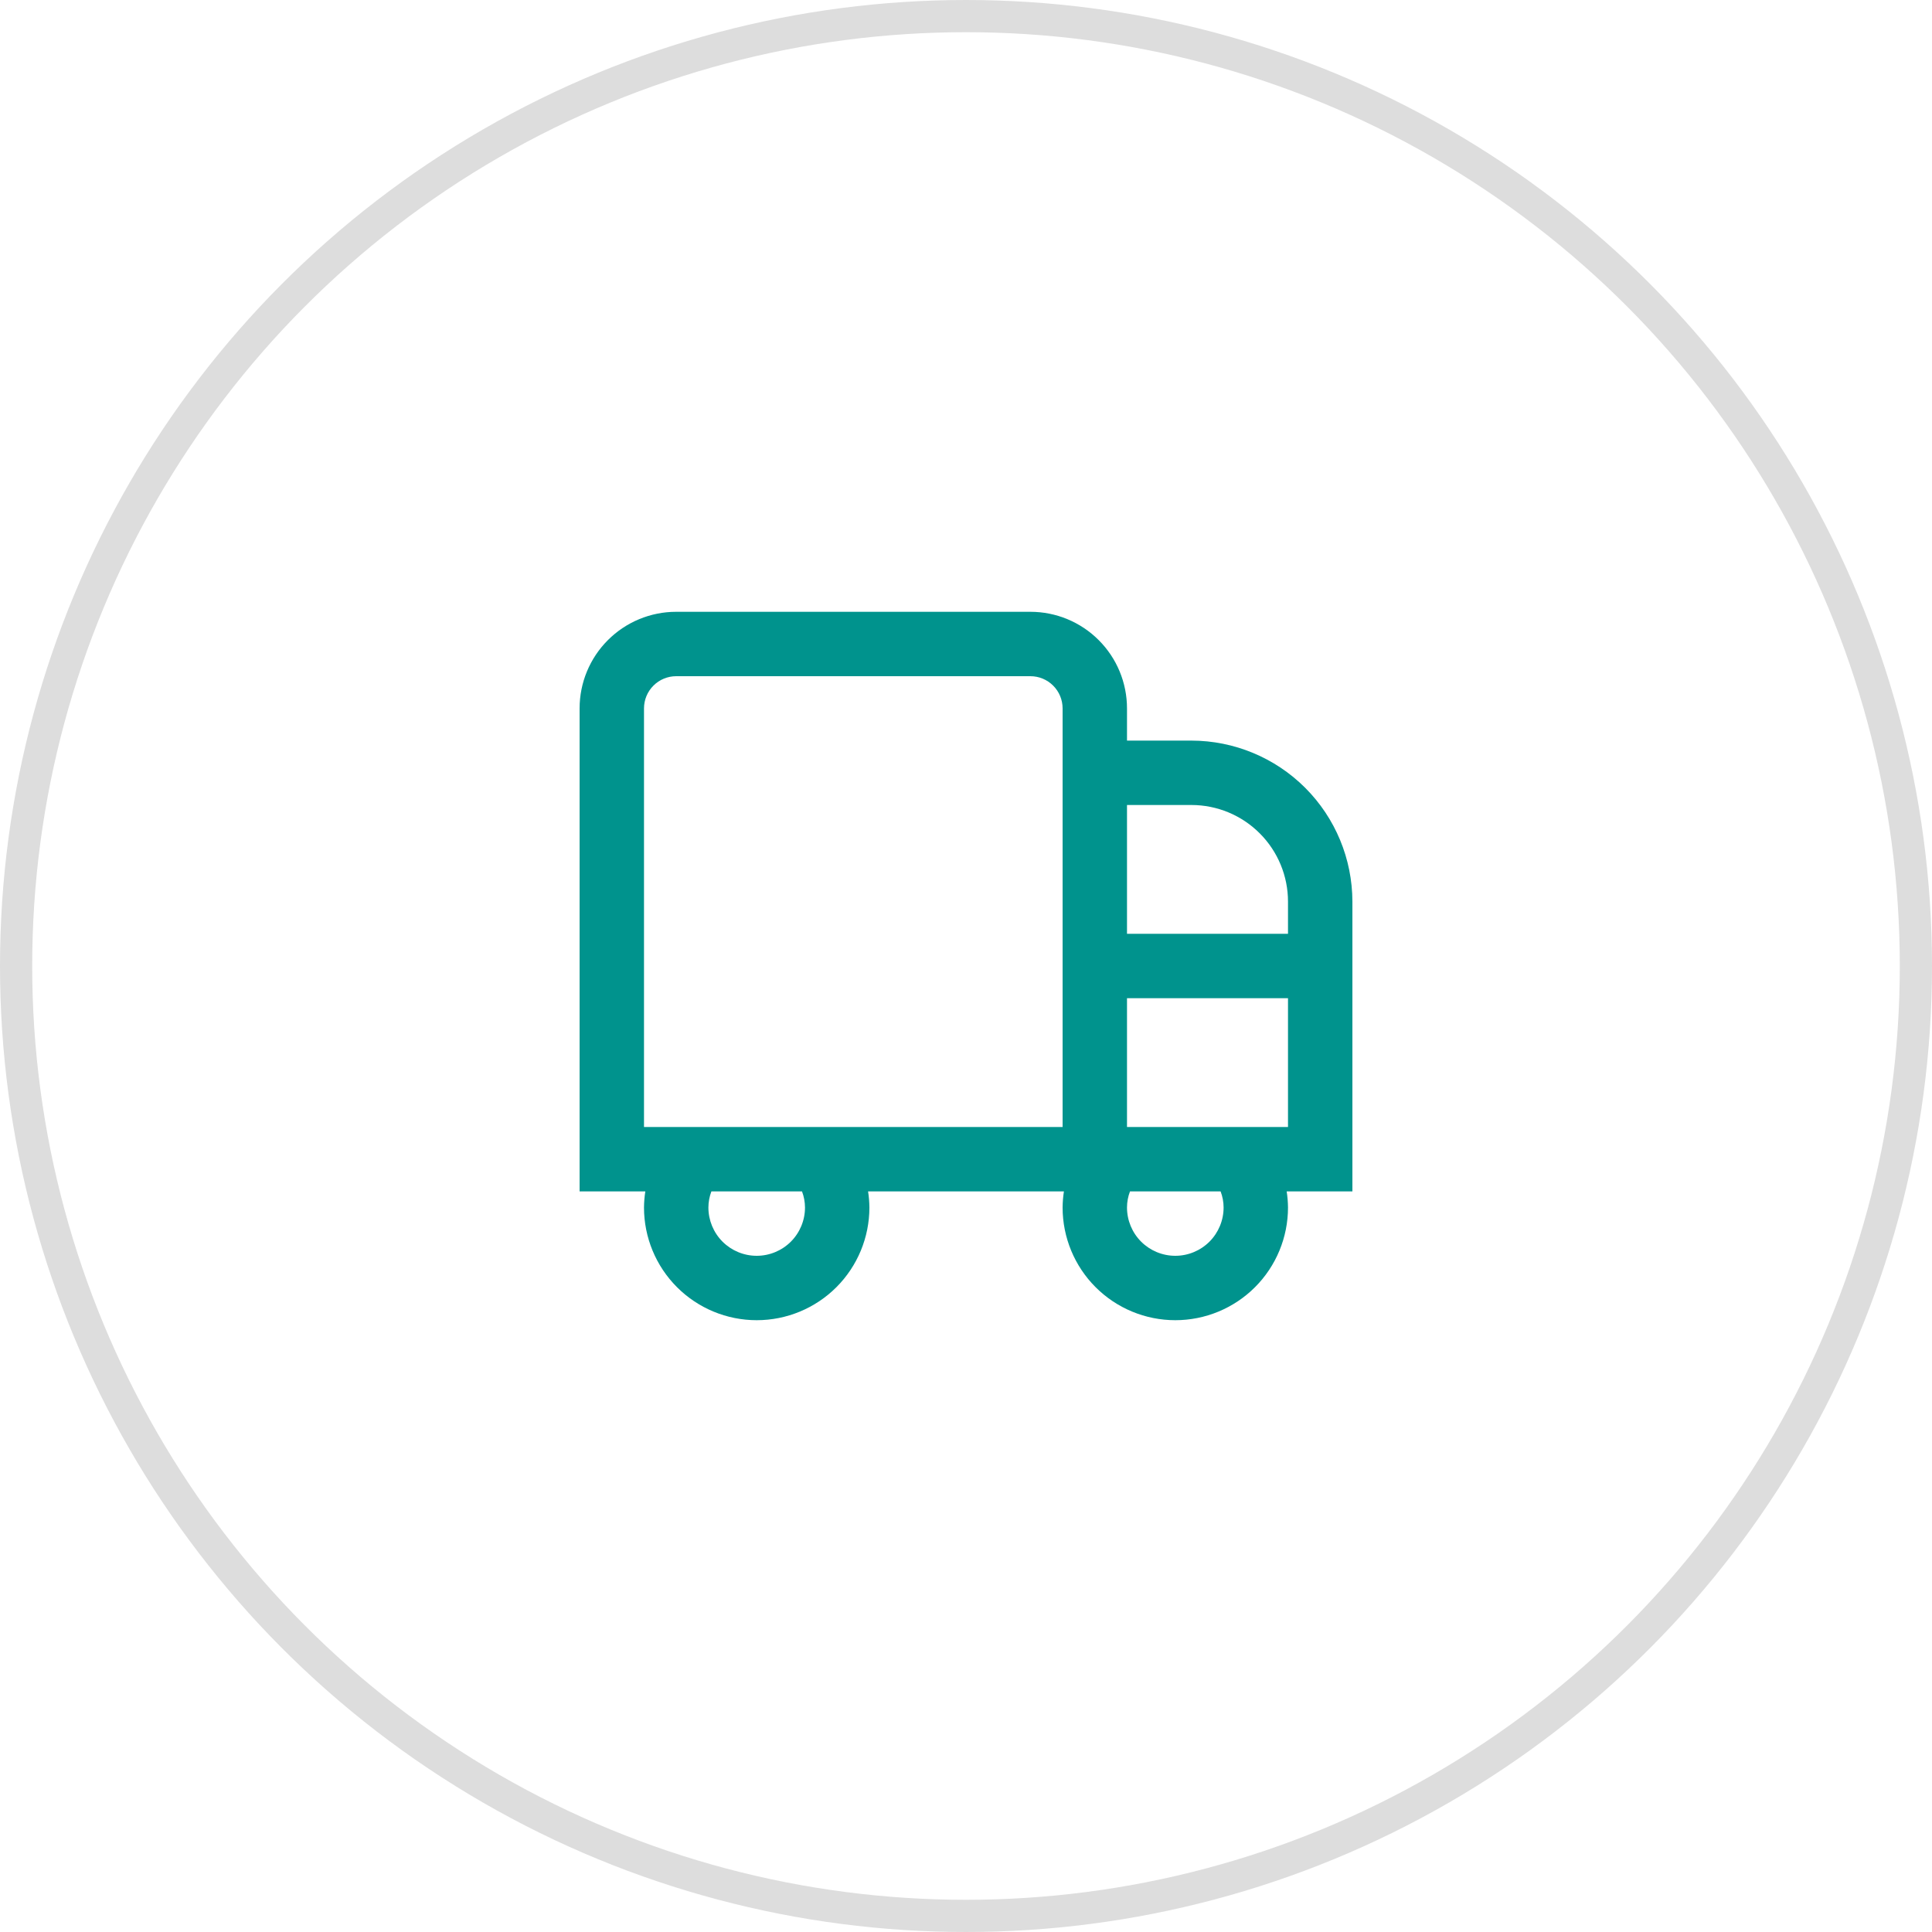 <?xml version="1.0" encoding="UTF-8"?> <svg xmlns="http://www.w3.org/2000/svg" width="60" height="60" viewBox="0 0 60 60" fill="none"> <circle cx="30" cy="30" r="29.5" stroke="#DDDDDD"></circle> <path d="M37 23H35V22C35 21.204 34.684 20.441 34.121 19.879C33.559 19.316 32.796 19 32 19H21C20.204 19 19.441 19.316 18.879 19.879C18.316 20.441 18 21.204 18 22V37H20.041C20.015 37.166 20.002 37.333 20 37.5C20 38.428 20.369 39.319 21.025 39.975C21.681 40.631 22.572 41 23.5 41C24.428 41 25.319 40.631 25.975 39.975C26.631 39.319 27 38.428 27 37.5C26.998 37.333 26.985 37.166 26.959 37H33.041C33.015 37.166 33.002 37.333 33 37.5C33 38.428 33.369 39.319 34.025 39.975C34.681 40.631 35.572 41 36.5 41C37.428 41 38.319 40.631 38.975 39.975C39.631 39.319 40 38.428 40 37.5C39.998 37.333 39.985 37.166 39.959 37H42V28C41.998 26.674 41.471 25.404 40.534 24.466C39.596 23.529 38.326 23.002 37 23ZM37 25C37.796 25 38.559 25.316 39.121 25.879C39.684 26.441 40 27.204 40 28V29H35V25H37ZM25 37.5C25 37.898 24.842 38.279 24.561 38.561C24.279 38.842 23.898 39 23.5 39C23.102 39 22.721 38.842 22.439 38.561C22.158 38.279 22 37.898 22 37.5C22.001 37.329 22.032 37.16 22.093 37H24.907C24.968 37.16 24.999 37.329 25 37.5ZM33 35H20V22C20 21.735 20.105 21.48 20.293 21.293C20.48 21.105 20.735 21 21 21H32C32.265 21 32.52 21.105 32.707 21.293C32.895 21.48 33 21.735 33 22V35ZM38 37.5C38 37.898 37.842 38.279 37.561 38.561C37.279 38.842 36.898 39 36.5 39C36.102 39 35.721 38.842 35.439 38.561C35.158 38.279 35 37.898 35 37.5C35 37.329 35.032 37.16 35.093 37H37.907C37.968 37.16 38 37.329 38 37.5ZM35 35V31H40V35H35Z" fill="#00938D"></path> </svg> 